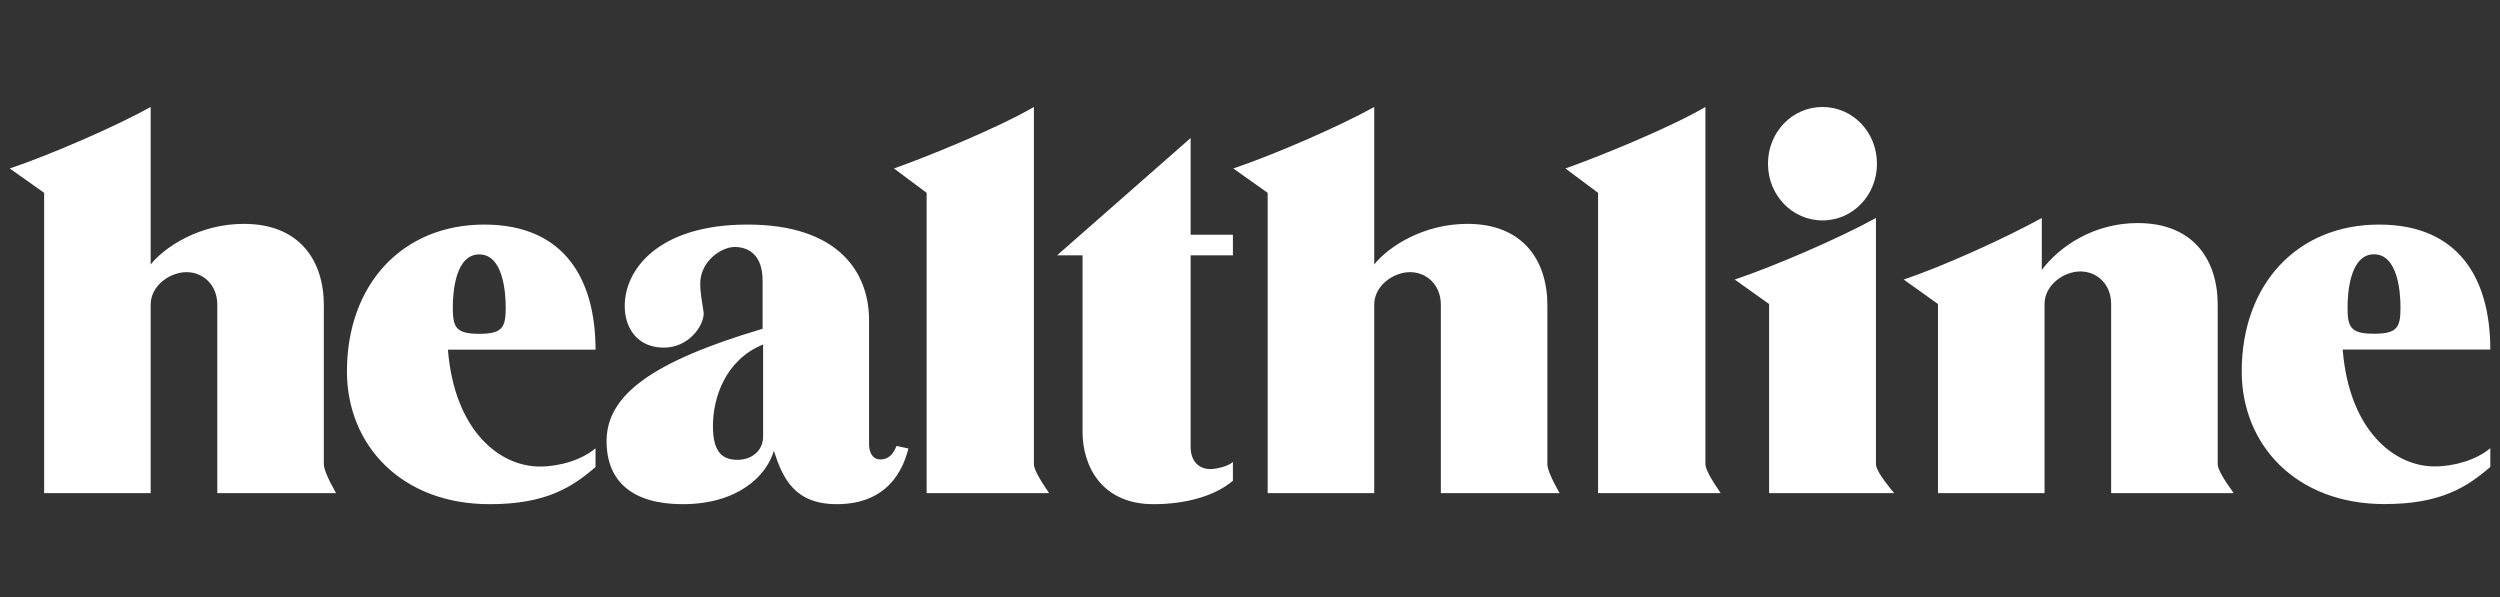 <svg xmlns="http://www.w3.org/2000/svg" fill="none" viewBox="0 0 180 43" height="43" width="180">
<rect x="0" y="0" width="180" height="43" fill="#333333" stroke="none"/>
<mask height="43" width="180" y="0" x="0" maskUnits="userSpaceOnUse" style="mask-type:luminance" id="mask0_4793_5911">
<path fill="white" d="M180 0H0V43H180V0Z"></path>
</mask>
<g mask="url(#mask0_4793_5911)">
<path fill="white" d="M24.192 35.504H15.645V21.933C15.645 20.508 14.623 19.595 13.426 19.595C12.258 19.595 10.849 20.545 10.849 21.933V35.504H3.178V13.883L0.703 12.13C3.535 11.18 8.272 9.135 10.849 7.703V19.04C11.878 17.762 14.382 16.118 17.557 16.118C21.586 16.118 23.316 18.784 23.316 21.969V33.423C23.316 33.773 23.608 34.46 24.192 35.504ZM112.287 35.504H103.74V21.933C103.74 20.508 102.718 19.595 101.521 19.595C100.353 19.595 98.944 20.545 98.944 21.933V35.504H91.272V13.883L88.798 12.13C91.63 11.18 96.367 9.135 98.944 7.703V19.04C99.966 17.762 102.47 16.118 105.652 16.118C109.681 16.118 111.411 18.784 111.411 21.969V33.423C111.411 33.773 111.703 34.46 112.287 35.504ZM42.878 32.276V33.627C41.178 35.095 39.294 36.301 35.258 36.301C28.878 36.301 24.98 32.02 24.98 26.746C24.98 20.457 28.988 16.169 34.864 16.169C40.681 16.169 42.878 20.157 42.878 25.176H32.251C32.71 30.954 35.929 33.591 38.871 33.591C40.287 33.591 41.886 33.116 42.878 32.276ZM34.506 24.036C36.214 24.036 36.411 23.547 36.411 22.115C36.411 21.019 36.214 18.317 34.506 18.317C32.798 18.317 32.601 21.019 32.601 22.115C32.601 23.547 32.798 24.036 34.506 24.036ZM179.302 32.269V33.62C177.601 35.088 175.718 36.293 171.681 36.293C165.302 36.293 161.404 32.013 161.404 26.746C161.404 20.45 165.411 16.169 171.294 16.169C177.105 16.169 179.302 20.157 179.302 25.168H168.674C169.134 30.954 172.353 33.583 175.294 33.583C176.71 33.583 178.309 33.108 179.302 32.269ZM170.929 24.029C172.638 24.029 172.835 23.547 172.835 22.115C172.835 21.019 172.638 18.309 170.929 18.309C169.221 18.309 169.024 21.019 169.024 22.115C169.024 23.547 169.221 24.029 170.929 24.029ZM64.55 32.108L65.404 32.29C65.017 33.861 63.886 36.3 60.243 36.3C57.207 36.3 56.353 34.43 55.718 32.458C55.185 34.284 53.105 36.3 49.148 36.3C45.615 36.3 43.674 34.73 43.674 31.764C43.674 28.47 46.886 26.052 54.907 23.671V20.201C54.907 18.404 53.951 17.783 52.893 17.783C51.937 17.783 50.418 18.806 50.418 20.42C50.418 21.187 50.564 21.771 50.667 22.538C50.667 23.525 49.535 25.029 47.806 25.029C45.9 25.029 44.981 23.641 44.981 22.027C44.981 19.39 47.419 16.169 53.813 16.169C60.455 16.169 62.572 19.682 62.572 23.05V31.983C62.572 32.531 62.791 33.079 63.389 33.079C63.915 33.079 64.28 32.78 64.55 32.108ZM54.944 31.436V24.803C52.258 25.892 51.331 28.594 51.331 30.669C51.331 32.342 51.849 33.108 53.09 33.108C54.17 33.108 54.944 32.415 54.944 31.436ZM75.535 35.504H66.718V13.883L64.367 12.13C67.053 11.18 71.988 9.135 74.44 7.703V33.423C74.44 33.751 74.805 34.445 75.535 35.504ZM123.886 35.504H115.061V13.883L112.71 12.13C115.397 11.18 120.338 9.135 122.791 7.703V33.423C122.791 33.751 123.156 34.445 123.886 35.504ZM88.769 33.262V34.613C87.484 35.716 85.353 36.301 83.053 36.301C79.258 36.301 77.944 33.481 77.944 31.1V18.382H76.112L85.725 9.938V16.9H88.769V18.382H85.725V32.166C85.725 33.262 86.367 33.773 87.141 33.773C87.616 33.773 88.462 33.555 88.769 33.262ZM131.221 15.87C129.039 15.87 127.294 14.058 127.294 11.786C127.294 9.515 129.039 7.703 131.221 7.703C133.404 7.703 135.141 9.515 135.141 11.786C135.141 14.058 133.404 15.87 131.221 15.87ZM136.382 35.504H127.375V21.889L124.9 20.128C127.732 19.179 132.484 17.126 135.068 15.694V33.423C135.068 33.766 135.506 34.46 136.382 35.504ZM160.827 35.504H152.002V21.889C152.002 20.464 150.988 19.544 149.783 19.544C148.616 19.544 147.207 20.501 147.207 21.889V35.504H139.535V21.889L137.068 20.128C139.893 19.179 144.426 17.126 147.01 15.694V19.434C148.28 17.747 150.74 16.06 153.915 16.06C157.944 16.06 159.674 18.74 159.674 21.925V33.423C159.674 33.759 160.061 34.453 160.827 35.504Z" clip-rule="evenodd" fill-rule="evenodd"></path>
</g>
</svg>
